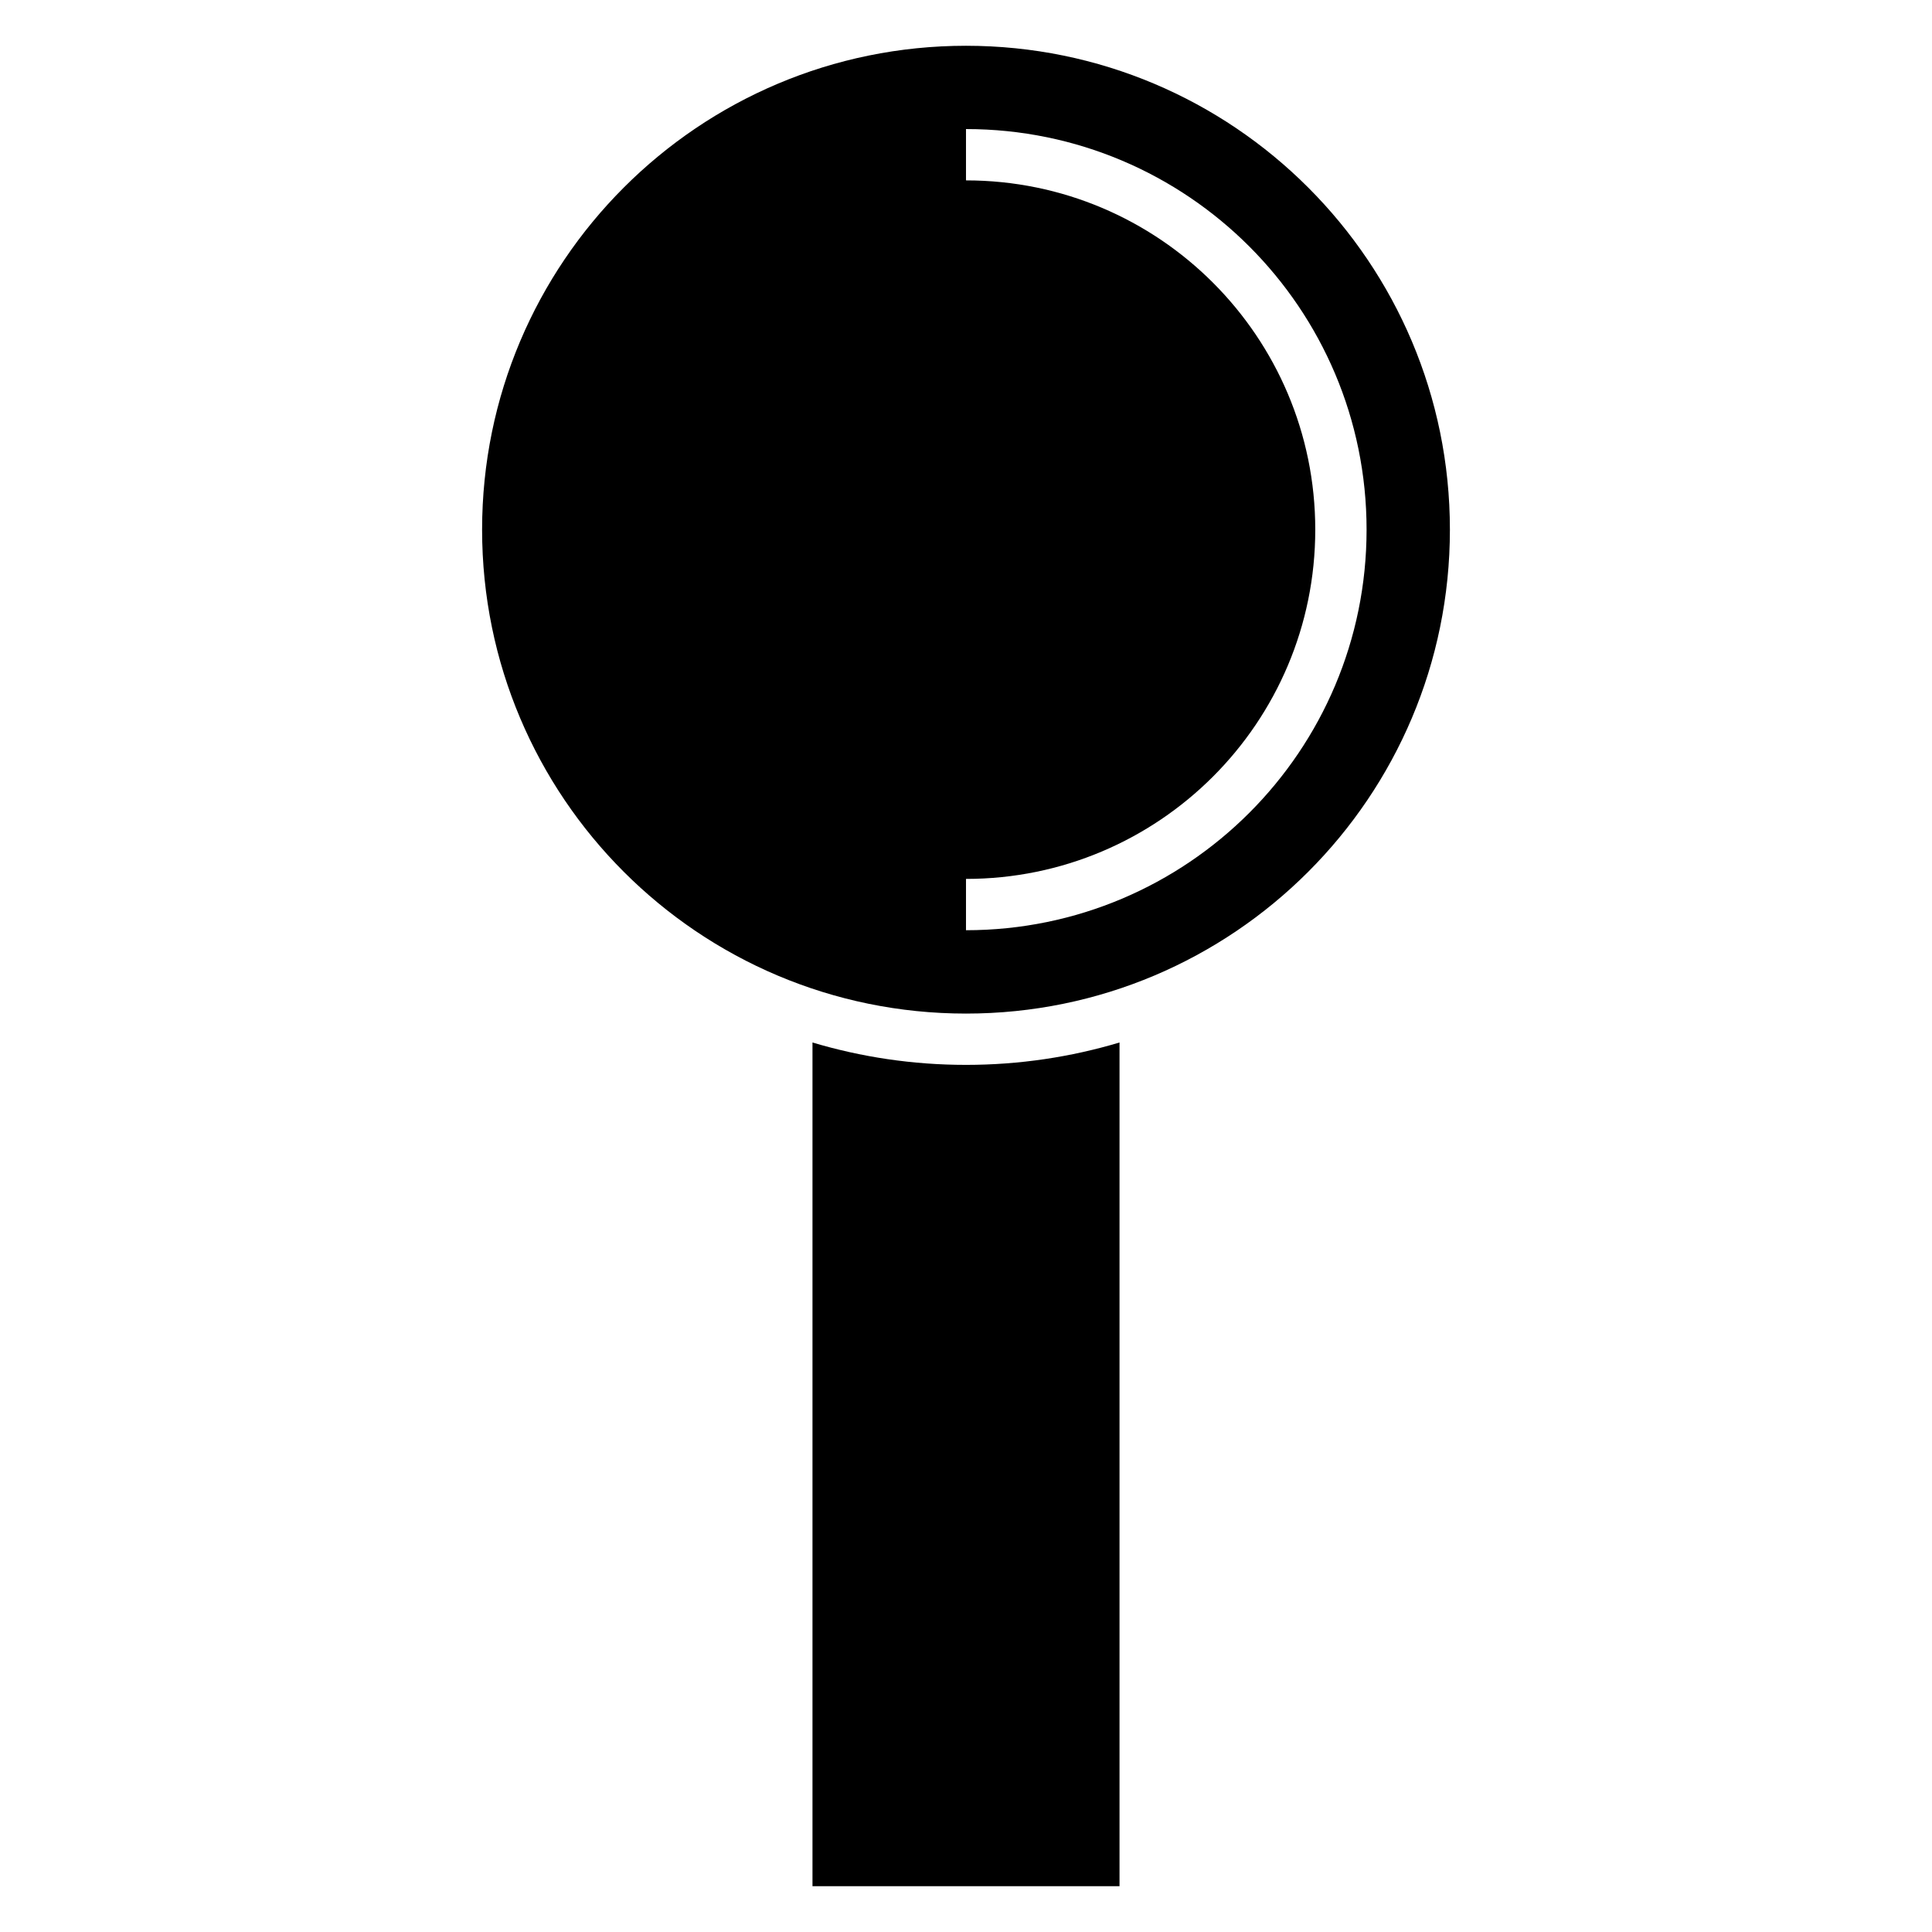 <?xml version="1.0" encoding="UTF-8"?>
<!-- Uploaded to: ICON Repo, www.iconrepo.com, Generator: ICON Repo Mixer Tools -->
<svg fill="#000000" width="800px" height="800px" version="1.1" viewBox="144 144 512 512" xmlns="http://www.w3.org/2000/svg">
 <path d="m400 156.13c70.824 0 128.24 57.418 128.24 128.24 0 70.828-57.418 128.24-128.24 128.24s-128.24-57.41-128.24-128.24c0-70.824 57.418-128.24 128.24-128.24zm40.684 264.14v223.59h-81.367v-223.59c12.891 3.856 26.547 5.934 40.684 5.934 14.145 0 27.797-2.078 40.684-5.934zm65.473-135.91c0 58.629-47.531 106.16-106.16 106.16v-13.598c51.121 0 92.562-41.434 92.562-92.562 0-51.121-41.441-92.555-92.562-92.555v-13.602c58.625 0 106.16 47.531 106.16 106.16z" fill-rule="evenodd"/>
</svg>